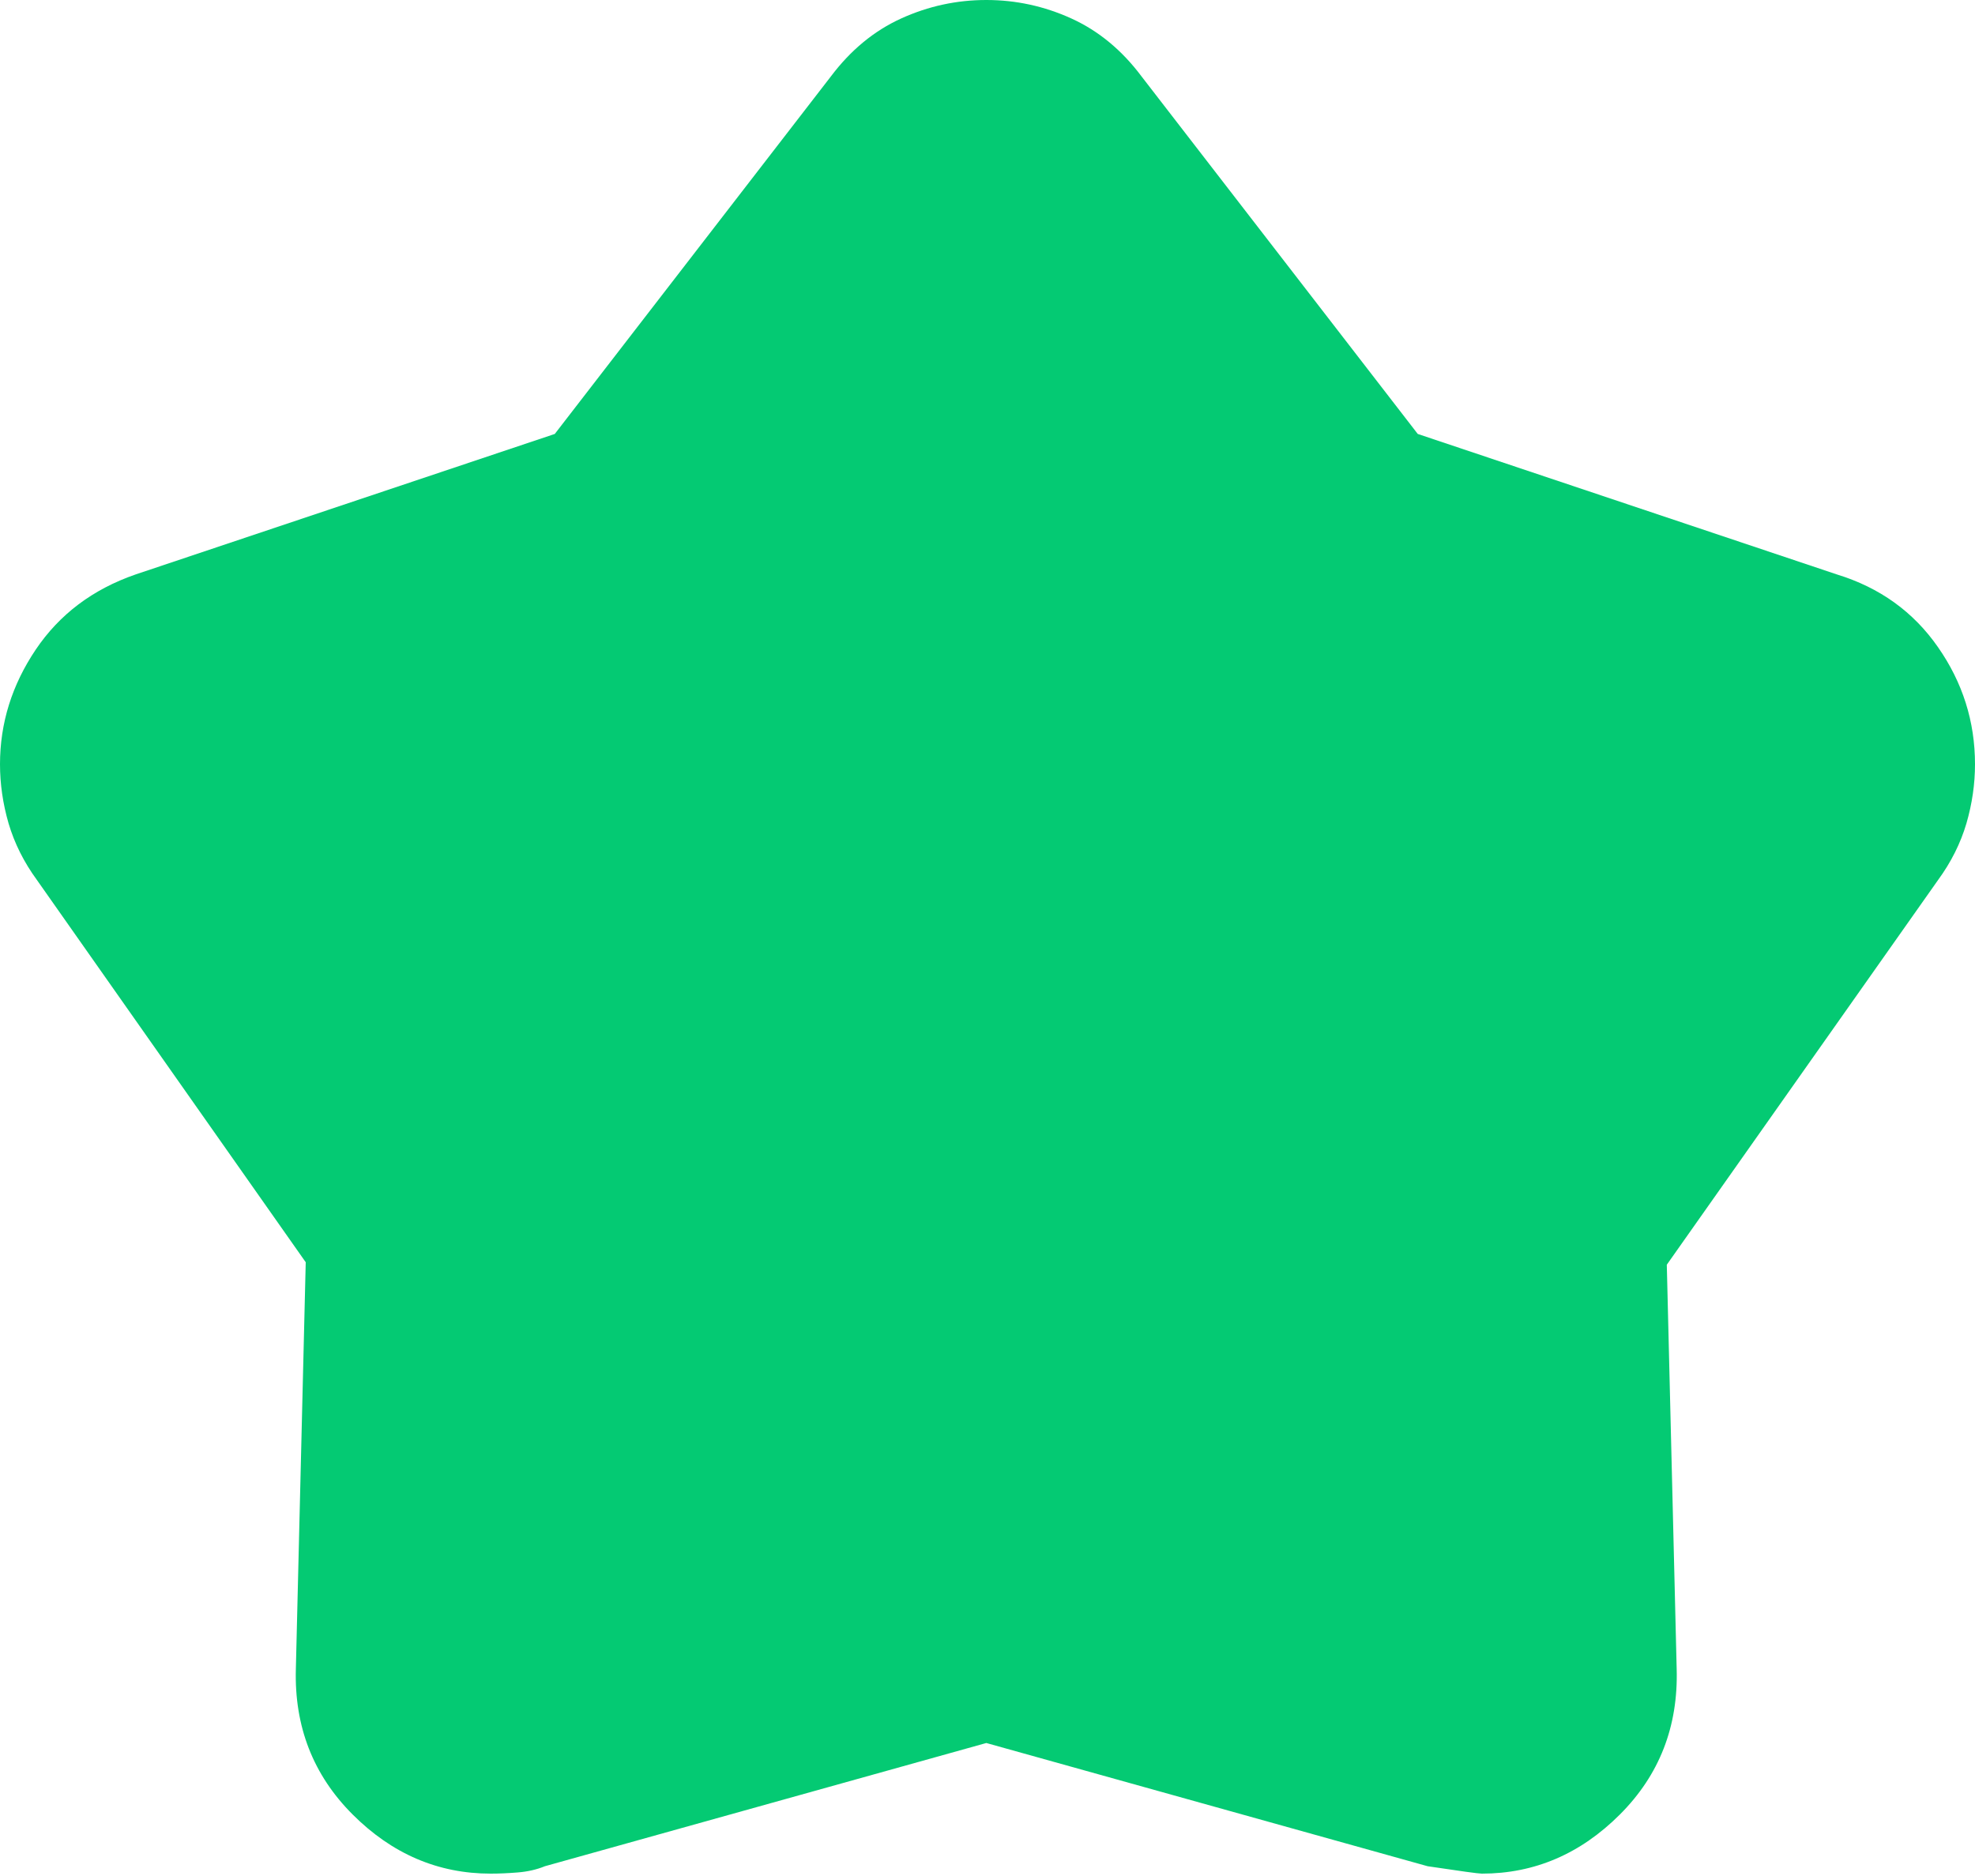 <svg width="20" height="19" viewBox="0 0 20 19" fill="none" xmlns="http://www.w3.org/2000/svg">
<path d="M5.618 4.395L8.414 0.774C8.614 0.508 8.851 0.312 9.126 0.187C9.401 0.062 9.688 0 9.988 0C10.287 0 10.574 0.062 10.849 0.187C11.124 0.312 11.361 0.508 11.56 0.774L14.357 4.395L18.602 5.818C19.035 5.951 19.376 6.196 19.625 6.554C19.875 6.912 20 7.308 20 7.74C20 7.94 19.971 8.14 19.913 8.34C19.854 8.539 19.759 8.731 19.625 8.914L16.879 12.809L16.979 16.904C16.995 17.486 16.804 17.977 16.404 18.377C16.005 18.776 15.539 18.976 15.006 18.976C14.973 18.976 14.79 18.951 14.457 18.901L9.988 17.653L5.518 18.901C5.435 18.935 5.343 18.956 5.243 18.964C5.144 18.972 5.052 18.976 4.969 18.976C4.436 18.976 3.97 18.776 3.571 18.377C3.171 17.977 2.98 17.486 2.996 16.904L3.096 12.784L0.375 8.914C0.241 8.731 0.146 8.539 0.087 8.34C0.029 8.14 0 7.94 0 7.74C0 7.324 0.121 6.937 0.362 6.579C0.603 6.221 0.94 5.968 1.373 5.818L5.618 4.395Z" fill="#04CA73"/>
</svg>
